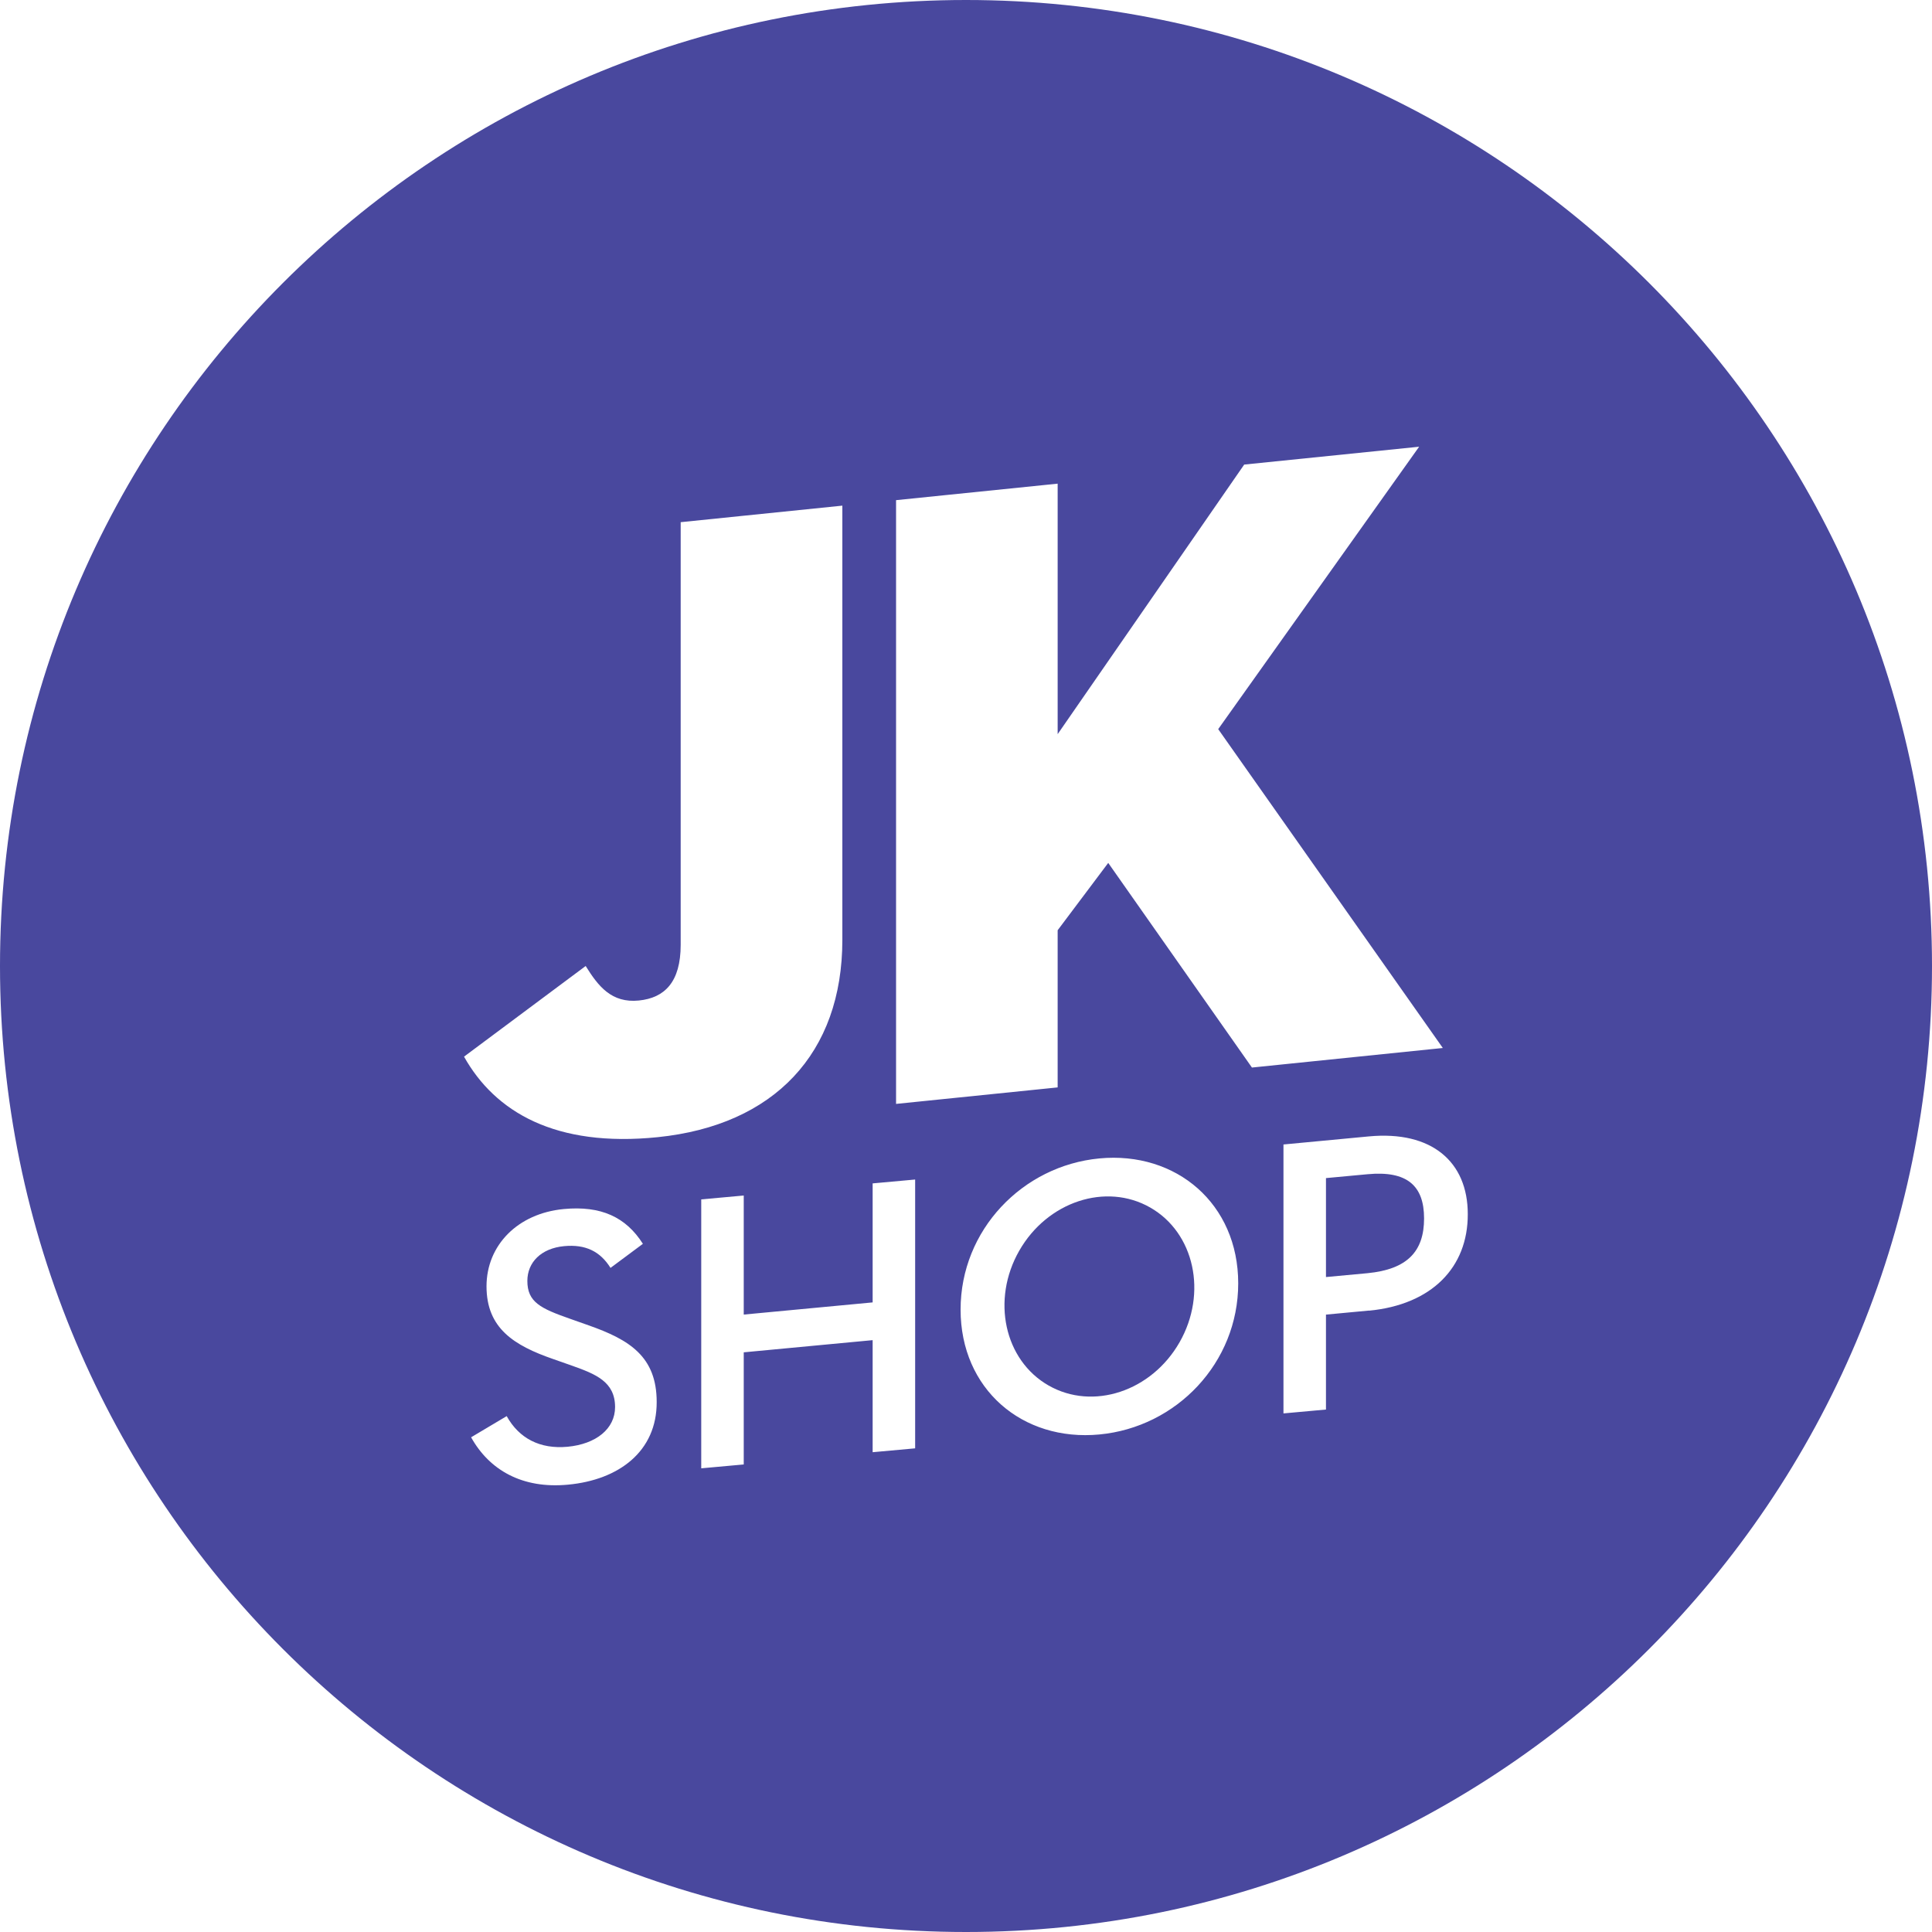 <svg id="Layer_1" data-name="Layer 1" xmlns="http://www.w3.org/2000/svg" viewBox="0 0 500 500"><defs><style>.cls-1{fill:#49489e;}</style></defs><ellipse class="cls-1" cx="284.52" cy="335.53" rx="26.52" ry="23.89" transform="translate(-147.94 416.21) rotate(-60.27)"/><path class="cls-1" d="M353.91,303.89l-10.75,1V330.5l10.75-1c10.34-1,14.64-5.68,14.64-14.17S364.14,302.93,353.91,303.89Z"/><path class="cls-1" d="M250,0C111.93,0,0,111.93,0,250S111.93,500,250,500,500,388.07,500,250,388.07,0,250,0ZM147,384.23c-11.87,1.13-20.37-3.8-25.08-12.26l9.21-5.48c3.18,5.74,8.6,8.6,15.76,7.93,7.37-.7,12.29-4.64,12.29-10.27,0-6.55-5-8.53-11.16-10.72l-4.81-1.69c-10.23-3.54-17.3-8-17.3-18.84,0-10.64,8.09-18.88,20-20,9.62-.91,16.07,2.07,20.47,9L158,328.13c-2.66-4.26-6.45-6.15-12-5.63-5.94.56-9.52,4.18-9.52,9,0,5.52,3.48,7.14,11.05,9.8l4.81,1.7c10.54,3.71,17.61,8.06,17.61,19.83C170,375.61,160.18,383,147,384.23ZM120.09,273.46,151.57,250c3.22,5.18,6.67,9.66,13.79,8.93,6.66-.68,10.8-4.78,10.8-14.43V135.14L218,130.86V243.23c0,29.41-17.69,48-47.79,51.07C143.76,297,128.14,287.8,120.09,273.46ZM236.84,374.83l-11,1v-29l-33.36,3.15V379l-11,1V310.4l11-1v30.81l33.36-3.15v-30.8l11-1Zm47.68-3.59c-19.95,1.89-35.92-11.75-35.92-32.32s16-37.23,35.92-39.12,35.93,11.76,35.93,32.33S304.48,369.36,284.52,371.24Zm2.29-147.92-13.09,17.43v40.67l-41.82,4.27V129.44l41.82-4.27V190L322,120.23l45.27-4.62-52,73.09,58.13,82.52L324,276.28Zm67.51,115.85-11.16,1.05v24.57l-11,1v-69.6l22.11-2.09c16.27-1.53,25.59,6.59,25.59,20.1.05,13.85-9.37,23.44-25.54,25Z"/></svg>